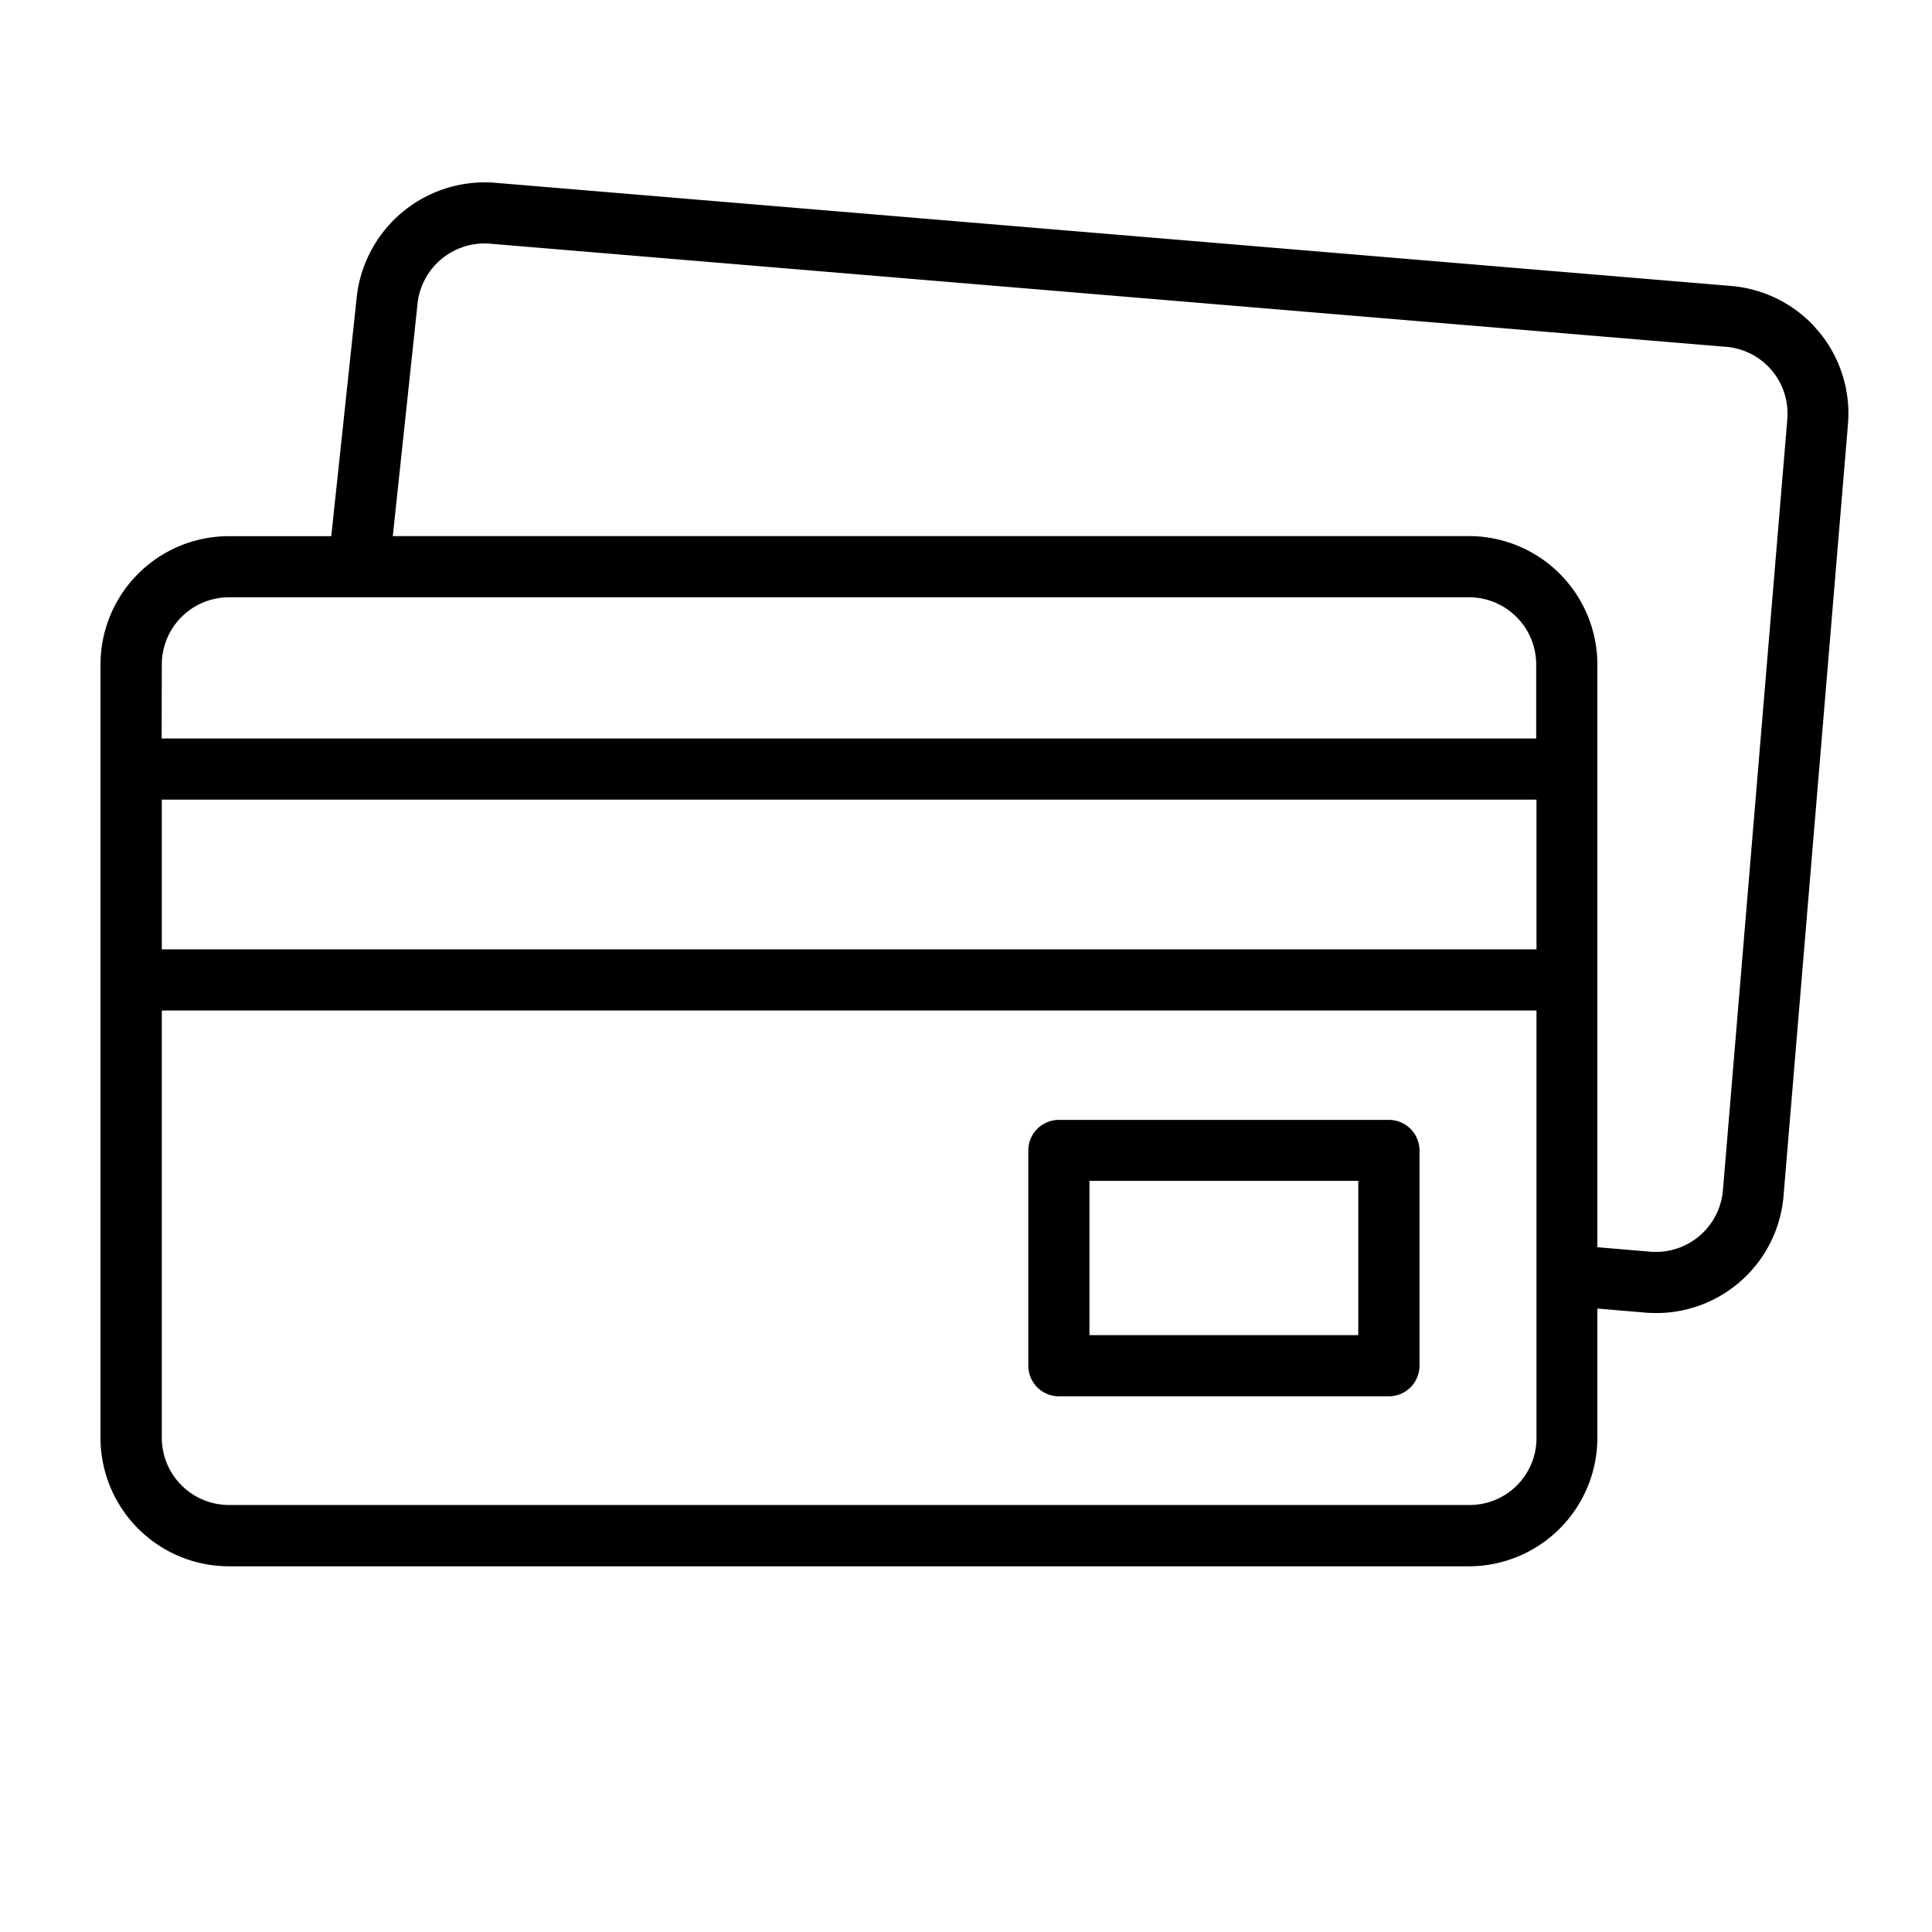 <svg xmlns="http://www.w3.org/2000/svg" width="52" height="52" viewBox="0 0 52 52">
  <g id="paiement" transform="translate(-1225 -67)">
    <rect id="Rectangle_918" data-name="Rectangle 918" width="52" height="52" transform="translate(1225 67)" fill="none"/>
    <path id="Tracé_15151" data-name="Tracé 15151" d="M1030.934,10.572l-.122-.143a3.451,3.451,0,0,0-2.215-1.067L995.318,6.584a3.467,3.467,0,0,0-3.723,3.139l-.679,6.373h-2.762a3.457,3.457,0,0,0-3.449,3.447V40.372a3.46,3.46,0,0,0,3.449,3.45h33.389a3.461,3.461,0,0,0,3.45-3.45V36.885l1.294.109c.095.008.194.012.291.012a3.437,3.437,0,0,0,3.427-3.163l1.733-20.757a3.449,3.449,0,0,0-.8-2.514m-44.583,8.969a1.811,1.811,0,0,1,1.8-1.8h33.392a1.81,1.81,0,0,1,1.8,1.8v2H986.351Zm37,20.831a1.8,1.8,0,0,1-1.8,1.8h-33.4a1.81,1.81,0,0,1-1.8-1.8V28.863h37Zm0-13.155h-37l0-4.029h37Zm6.75-14.258-1.733,20.748a1.809,1.809,0,0,1-1.8,1.653c-.049,0-.1,0-.149-.005l-1.43-.121V19.542a3.459,3.459,0,0,0-3.45-3.448H992.572l.661-6.206a1.814,1.814,0,0,1,1.94-1.665L1028.457,11a1.8,1.8,0,0,1,1.648,1.939Z" transform="translate(243 65.335)"/>
    <path id="Tracé_15152" data-name="Tracé 15152" d="M1010.5,39.247h8.882a.825.825,0,0,0,.824-.823V32.63a.825.825,0,0,0-.824-.823H1010.5a.824.824,0,0,0-.823.823v5.794a.824.824,0,0,0,.823.823m.823-5.8h7.235V37.6h-7.235Z" transform="translate(243 65.335)"/>
  </g>
</svg>
